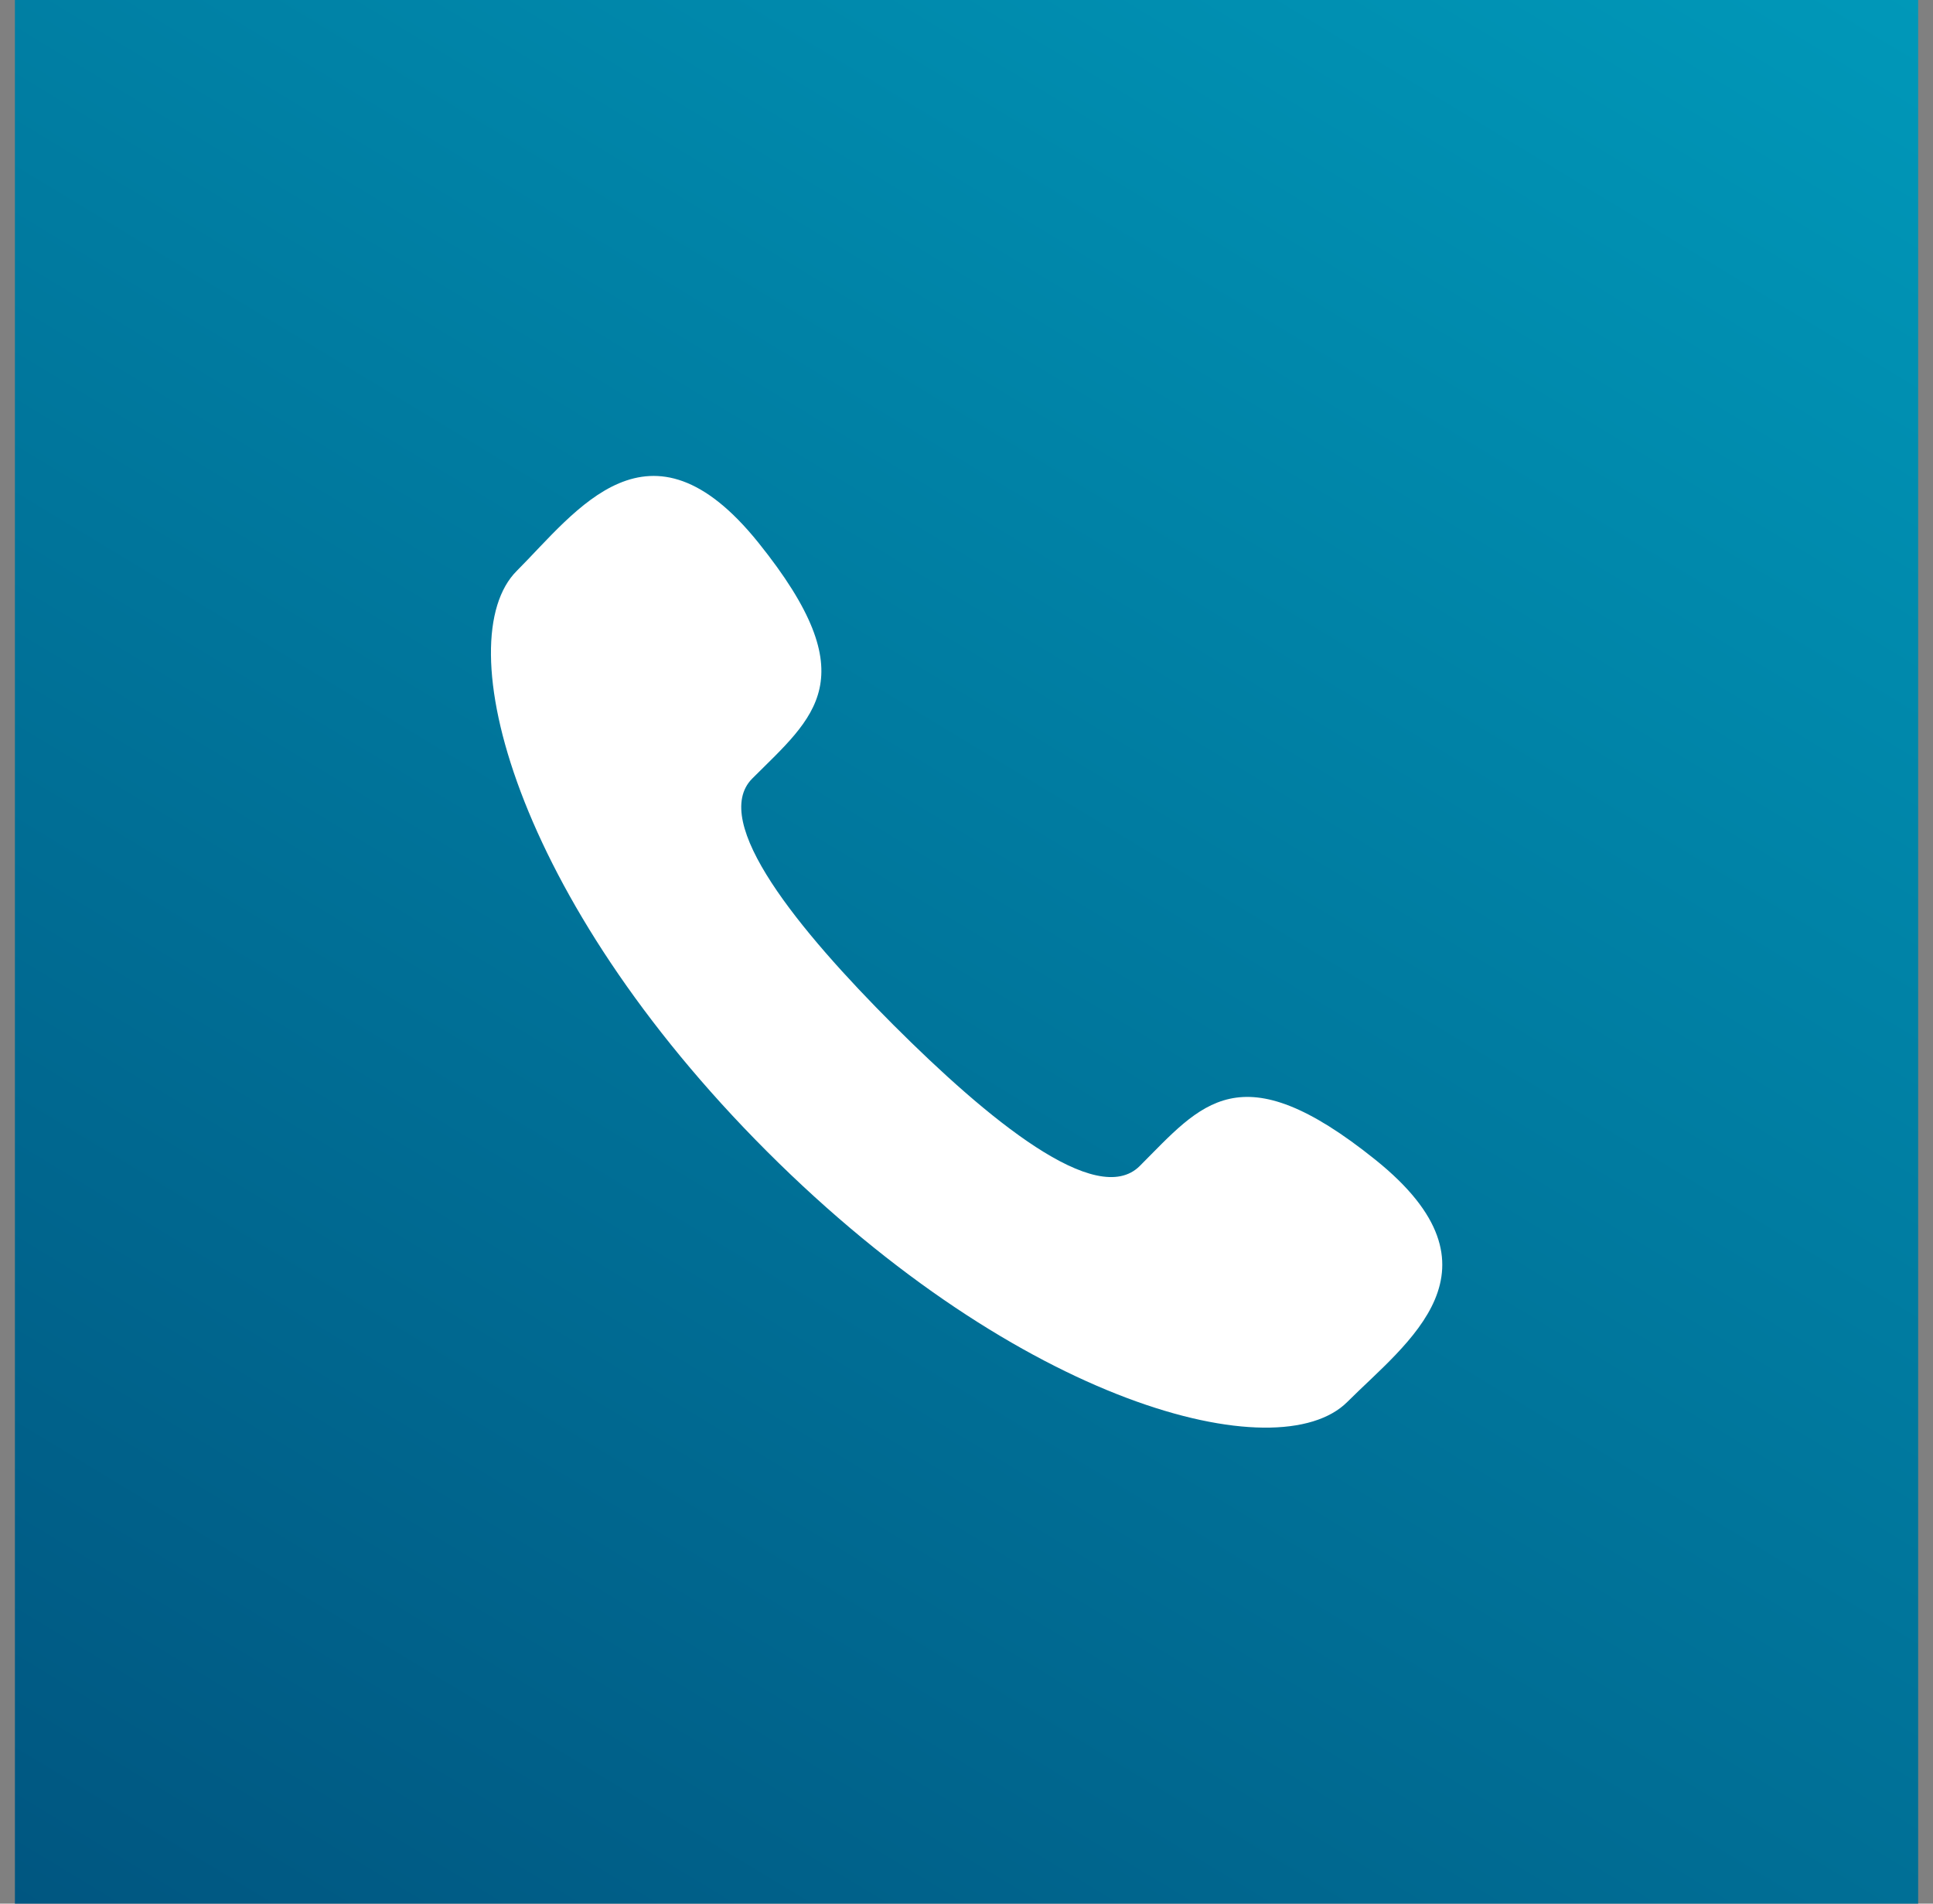 <svg width="65" height="64" viewBox="0 0 65 64" fill="none" xmlns="http://www.w3.org/2000/svg">
<rect x="0" y="0" width="65" height="64" fill="#808080" stroke="none"/>
<rect width="64" height="64" transform="translate(0.501)" fill="url(#paint0_linear_1850_6866)"/>
<path d="M30.042 34.458C33.208 37.622 36.876 40.65 38.326 39.2C40.4 37.126 41.68 35.318 46.256 38.996C50.83 42.672 47.316 45.124 45.306 47.132C42.986 49.452 34.338 47.256 25.79 38.71C17.244 30.162 15.054 21.514 17.376 19.194C19.386 17.182 21.826 13.67 25.502 18.244C29.18 22.818 27.374 24.098 25.296 26.174C23.852 27.624 26.878 31.292 30.042 34.458Z" fill="white"/>
<defs>
<linearGradient id="paint0_linear_1850_6866" x1="37.822" y1="133.985" x2="126.458" y2="-12.462" gradientUnits="userSpaceOnUse">
<stop stop-color="#003867"/>
<stop offset="1" stop-color="#00B8D4"/>
</linearGradient>
</defs>
</svg>

